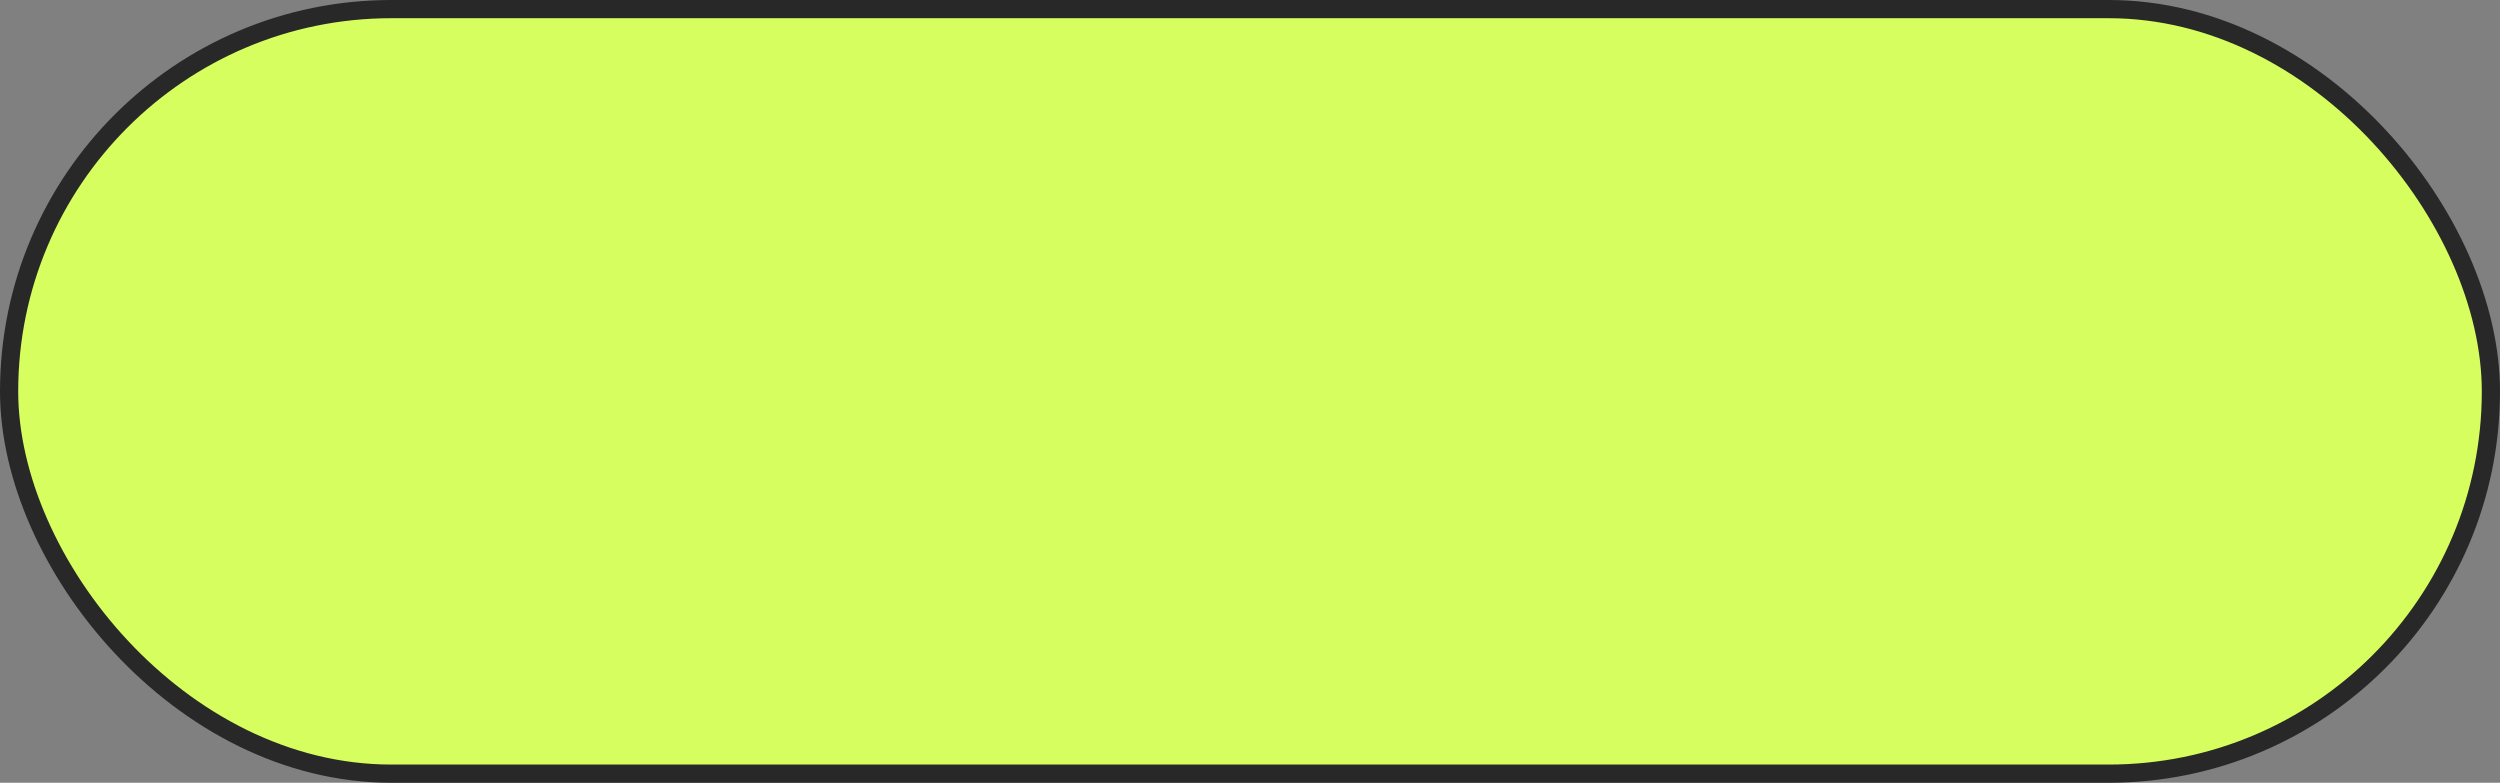 <?xml version="1.0" encoding="UTF-8"?> <svg xmlns="http://www.w3.org/2000/svg" width="412" height="129" viewBox="0 0 412 129" fill="none"><rect x="0" y="0" width="412" height="129" fill="#808080" stroke="none"/> <rect x="1.5" y="1.5" width="409" height="126" rx="63" fill="#D6FE5F" stroke="#282828" stroke-width="3"></rect> </svg> 